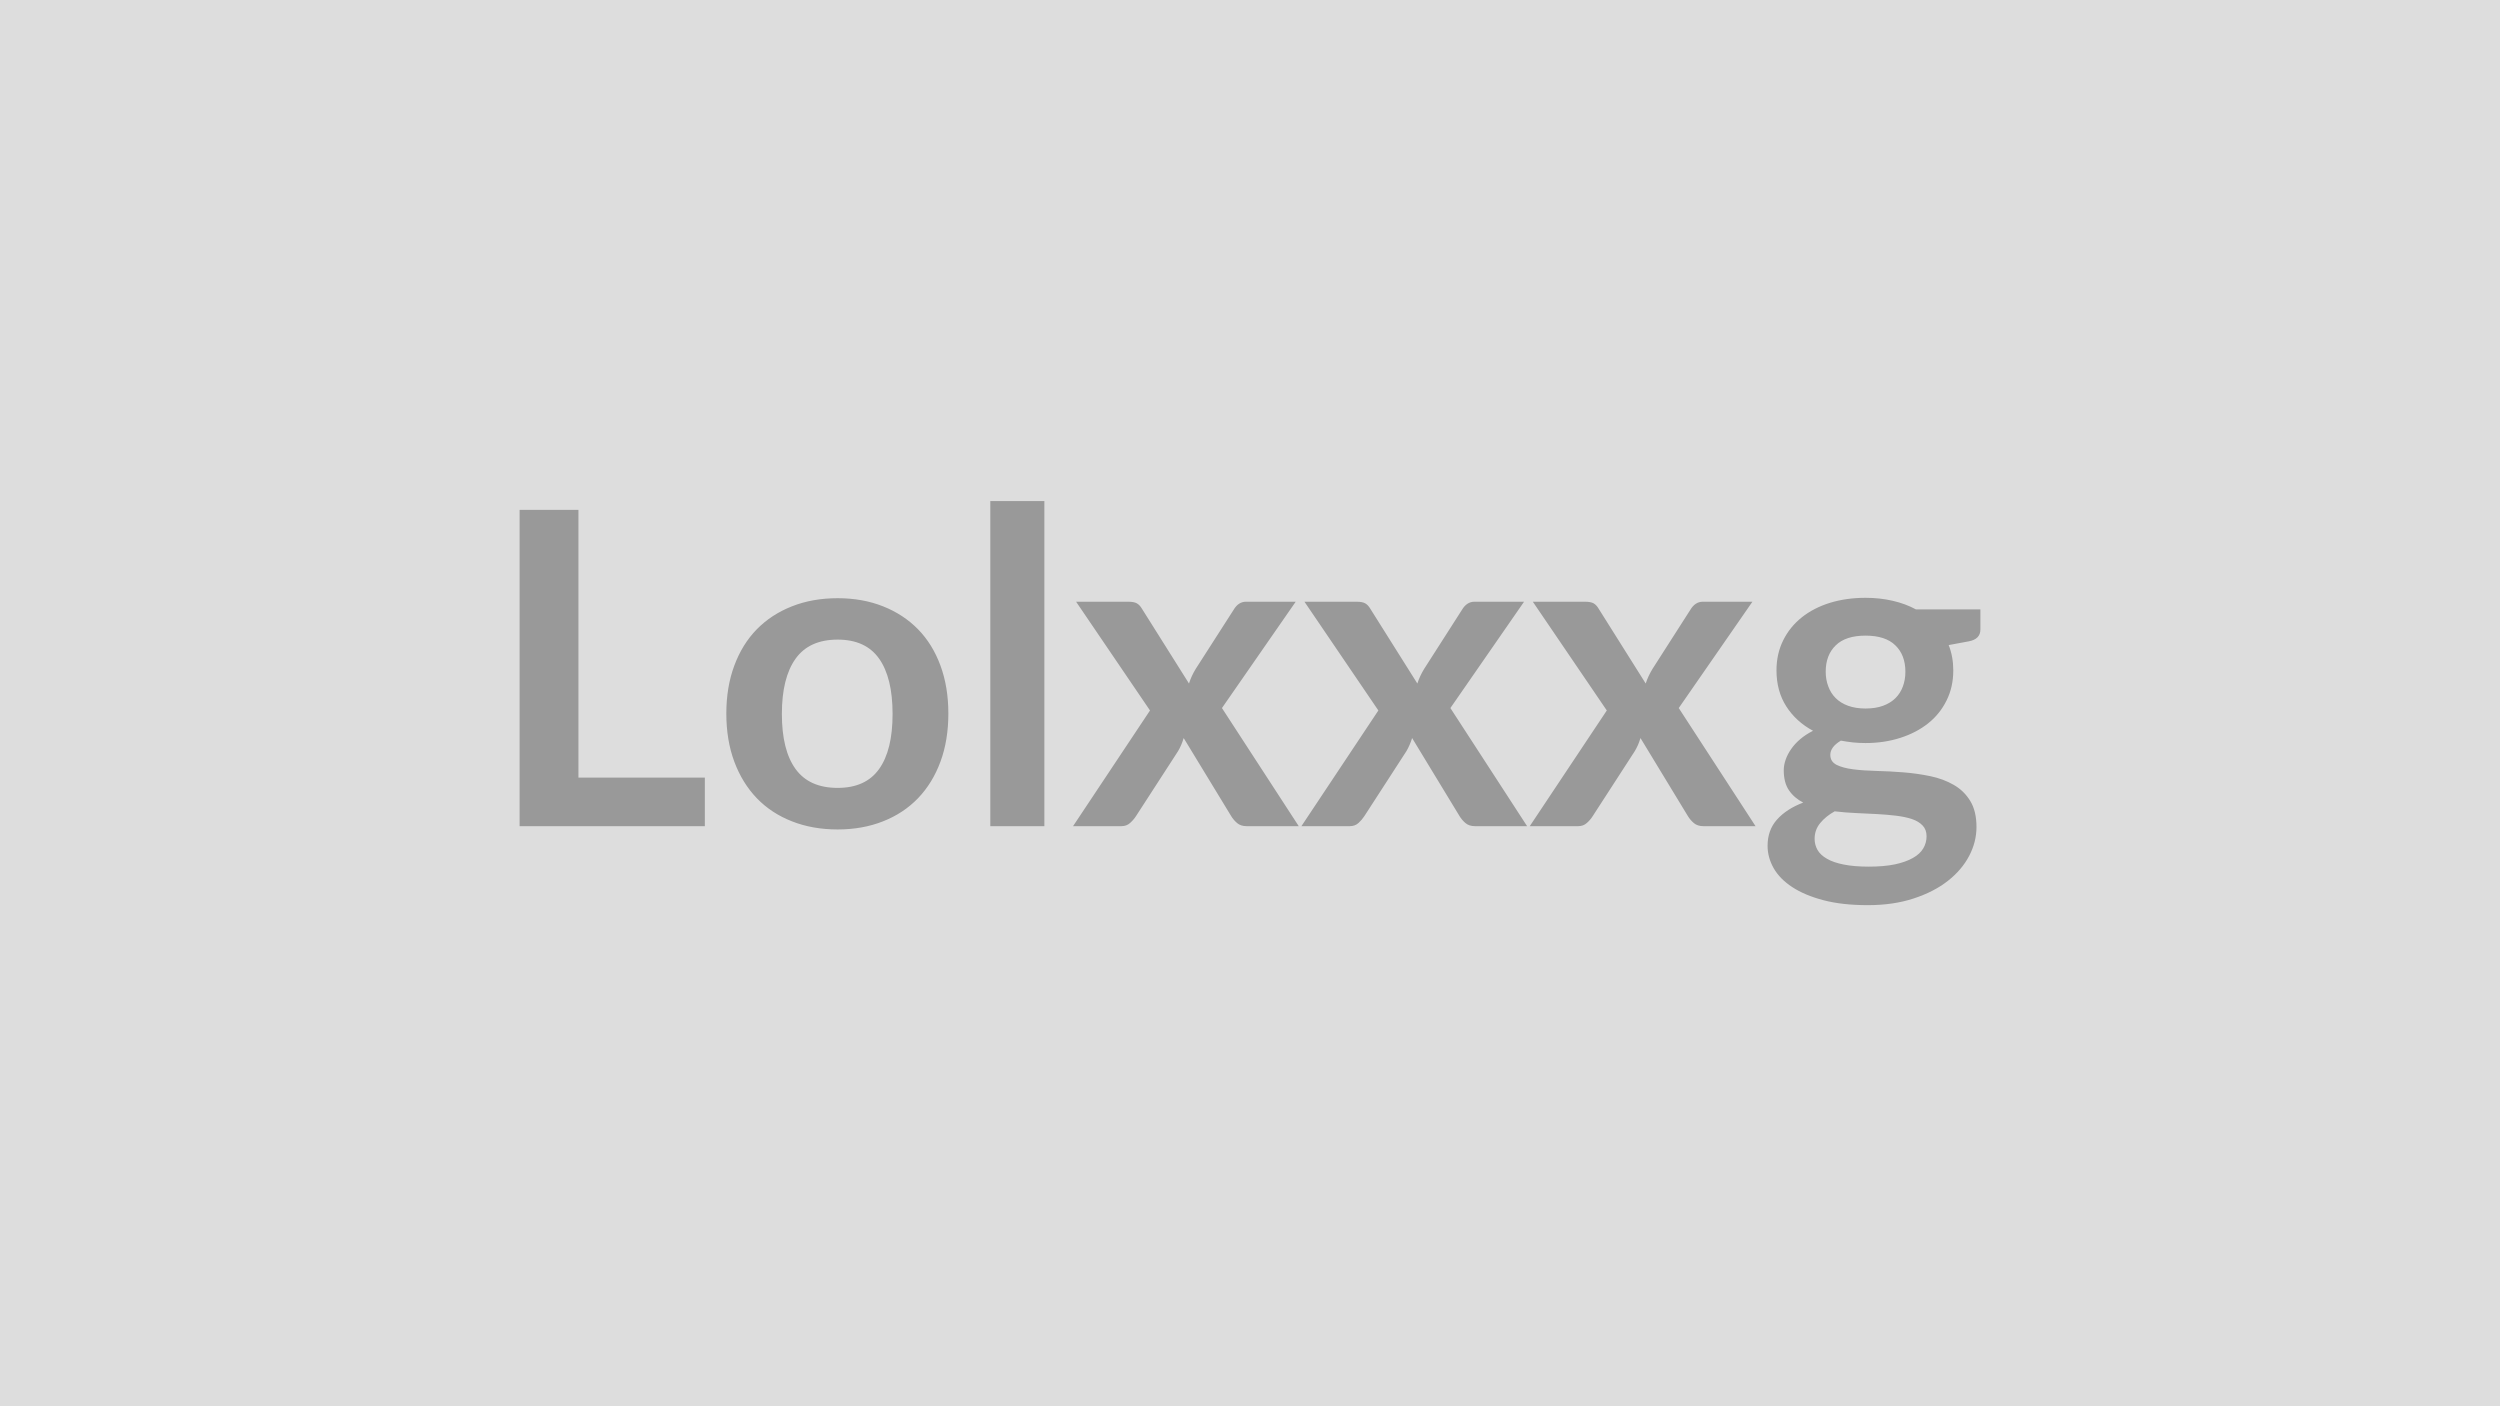 <svg xmlns="http://www.w3.org/2000/svg" width="320" height="180" viewBox="0 0 320 180"><rect width="100%" height="100%" fill="#DDDDDD"/><path fill="#999999" d="M74.04 99.53h16.18v6.22H66.51V65.26h7.53zm33.18-22.96q3.19 0 5.81 1.04t4.48 2.94 2.87 4.65q1.01 2.74 1.01 6.13 0 3.42-1.01 6.16t-2.87 4.68q-1.86 1.93-4.48 2.96-2.62 1.04-5.81 1.04-3.22 0-5.85-1.04-2.64-1.03-4.5-2.96-1.86-1.94-2.88-4.68t-1.02-6.16q0-3.39 1.02-6.13 1.02-2.75 2.88-4.65t4.5-2.94q2.63-1.04 5.85-1.04m0 24.28q3.58 0 5.3-2.41 1.73-2.41 1.73-7.05 0-4.65-1.73-7.09-1.72-2.43-5.3-2.43-3.64 0-5.39 2.45t-1.75 7.07 1.75 7.04 5.39 2.42m19.54-36.71h6.92v41.61h-6.92zm29.65 26.49 9.83 15.12h-6.66q-.76 0-1.22-.39t-.77-.9l-6.08-9.99q-.14.47-.32.89t-.4.79l-5.38 8.31q-.31.48-.76.88-.44.41-1.12.41h-6.18l9.85-14.81-9.46-13.92h6.66q.76 0 1.12.21.37.21.65.69l6.02 9.57q.3-.95.86-1.87l4.85-7.56q.61-1.04 1.59-1.04h6.36zm29.24 0 9.82 15.12h-6.66q-.76 0-1.22-.39t-.77-.9l-6.07-9.99q-.14.47-.33.89-.18.42-.4.79l-5.38 8.31q-.31.48-.75.88-.45.41-1.12.41h-6.19l9.85-14.81-9.46-13.92h6.66q.76 0 1.12.21.37.21.65.69l6.02 9.57q.31-.95.87-1.87l4.84-7.56q.62-1.04 1.6-1.04h6.35zm29.23 0 9.83 15.12h-6.67q-.75 0-1.22-.39-.46-.39-.77-.9l-6.07-9.99q-.14.47-.32.89-.19.42-.41.79l-5.38 8.31q-.3.48-.75.88-.45.41-1.12.41h-6.19l9.86-14.81-9.47-13.92h6.67q.75 0 1.12.21.36.21.64.69l6.02 9.57q.31-.95.87-1.87l4.84-7.56q.62-1.04 1.6-1.04h6.35zm23.91.06q1.29 0 2.24-.35t1.58-.97.95-1.48q.33-.87.33-1.91 0-2.13-1.28-3.37-1.27-1.25-3.82-1.25t-3.82 1.25q-1.28 1.24-1.28 3.37 0 1.01.33 1.88.32.87.95 1.5t1.59.98q.97.35 2.23.35m7.81 16.35q0-.84-.5-1.37-.51-.54-1.37-.83-.87-.29-2.03-.43-1.17-.14-2.47-.21t-2.69-.13q-1.38-.06-2.7-.22-1.15.64-1.86 1.51t-.71 2.01q0 .76.37 1.42.38.66 1.21 1.13.82.48 2.14.74 1.32.27 3.22.27 1.93 0 3.33-.29 1.4-.3 2.31-.82.91-.51 1.33-1.23.42-.71.42-1.55M245.23 78h8.26v2.58q0 1.23-1.48 1.51l-2.58.48q.59 1.48.59 3.24 0 2.13-.86 3.85-.85 1.73-2.36 2.93t-3.57 1.86-4.44.66q-.84 0-1.62-.08-.79-.09-1.54-.23-1.35.81-1.35 1.82 0 .87.8 1.28.8.4 2.11.57 1.32.17 3 .21t3.44.18q1.77.14 3.45.49t2.99 1.11q1.32.75 2.12 2.06.8 1.3.8 3.34 0 1.91-.94 3.7t-2.72 3.19-4.37 2.25q-2.59.86-5.89.86-3.25 0-5.66-.63-2.4-.63-4-1.68t-2.38-2.42q-.78-1.38-.78-2.86 0-2.02 1.21-3.37 1.22-1.36 3.35-2.17-1.15-.59-1.82-1.57t-.67-2.58q0-.64.24-1.33.23-.68.7-1.36.46-.67 1.16-1.27t1.65-1.08q-2.18-1.17-3.43-3.13t-1.25-4.6q0-2.12.86-3.85.85-1.72 2.38-2.94 1.52-1.21 3.61-1.86 2.09-.64 4.55-.64 1.85 0 3.47.38 1.63.37 2.97 1.1"/></svg>